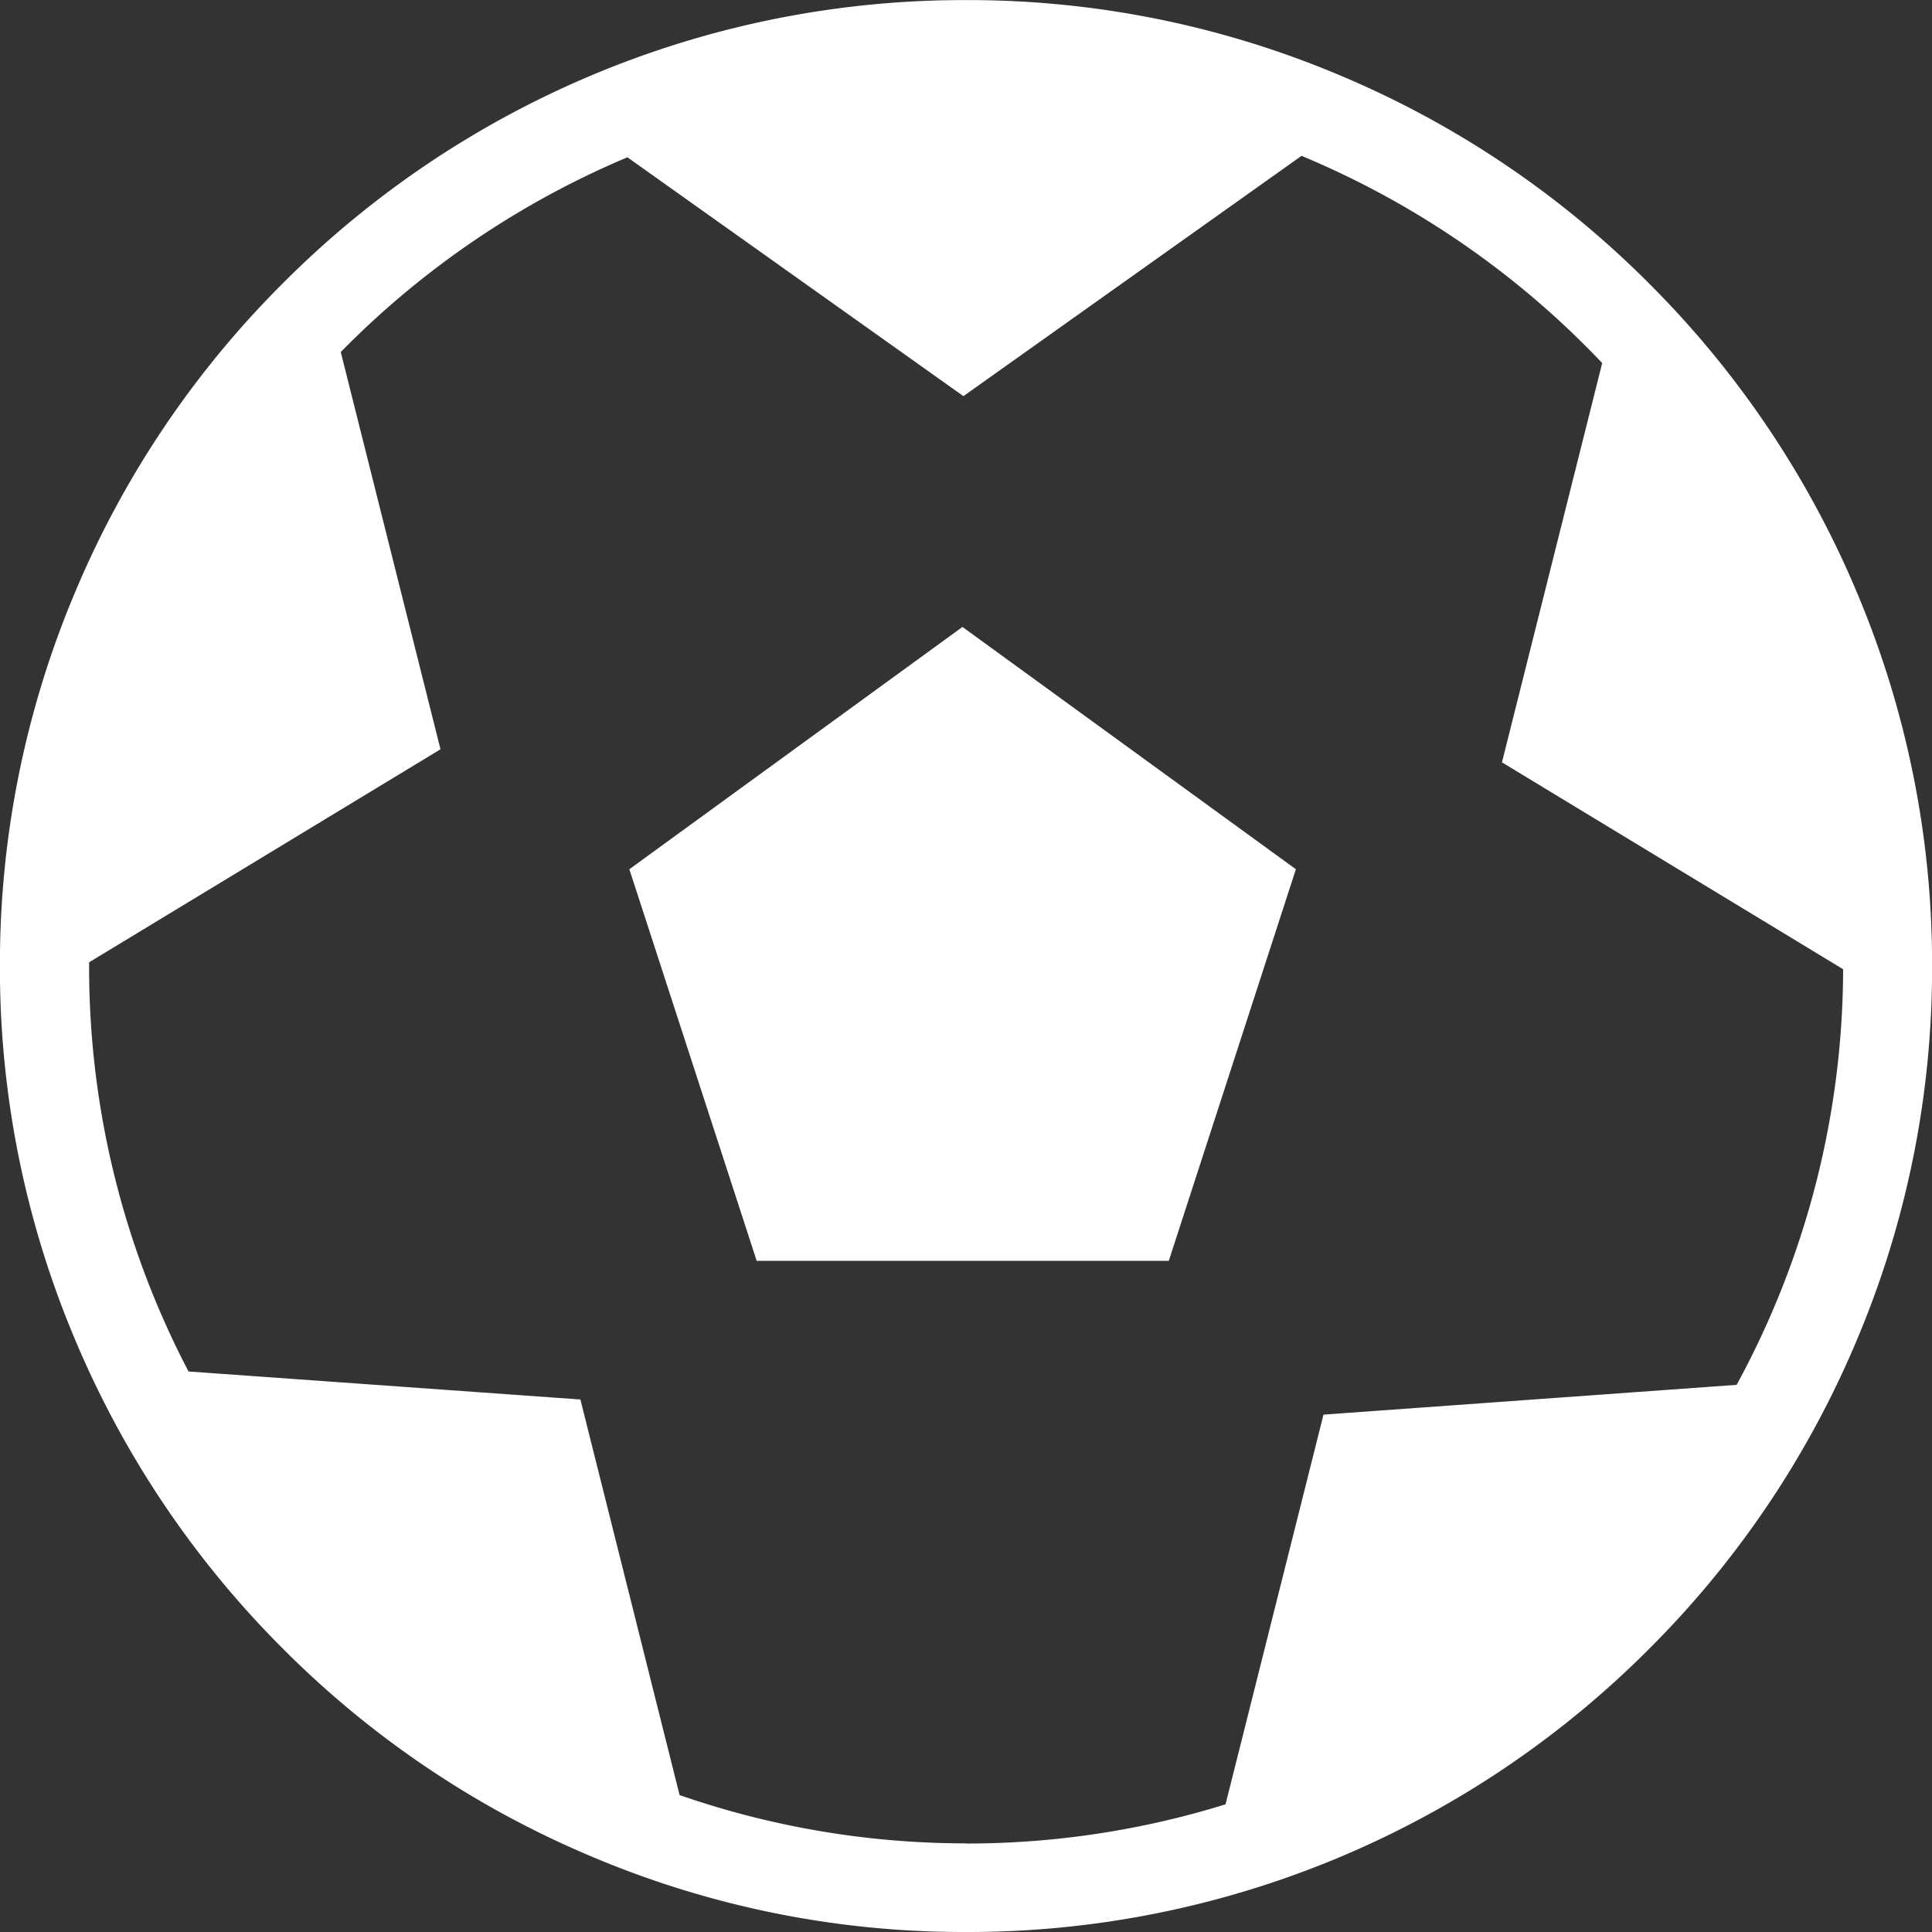 <svg xmlns="http://www.w3.org/2000/svg" width="24" height="24" viewBox="0 0 24 24">
  <rect x="0" y="0" width="24" height="24" fill="#333333" stroke="none"/>
  <g id="icon_esport" transform="translate(-15 1)">
    <rect id="Rectangle_7" data-name="Rectangle 7" width="24" height="24" transform="translate(15 -1)" fill="none"/>
    <path id="Union_43" data-name="Union 43" d="M-36.825,370.756a11.934,11.934,0,0,1-3.814-2.572,11.973,11.973,0,0,1-2.573-3.815,11.855,11.855,0,0,1-.945-4.669,11.871,11.871,0,0,1,.945-4.669,11.922,11.922,0,0,1,2.573-3.814,11.957,11.957,0,0,1,3.814-2.573,11.922,11.922,0,0,1,4.669-.942,11.867,11.867,0,0,1,4.669.945,11.94,11.94,0,0,1,3.814,2.573,11.957,11.957,0,0,1,2.573,3.814,11.874,11.874,0,0,1,.945,4.669,11.867,11.867,0,0,1-.945,4.669,11.939,11.939,0,0,1-2.573,3.815,11.974,11.974,0,0,1-3.814,2.573,11.92,11.92,0,0,1-4.669.941A11.847,11.847,0,0,1-36.825,370.756Zm4.669-.154a10.853,10.853,0,0,0,3.224-.487l1.217-4.841,5.132-.37a10.831,10.831,0,0,0,1.323-5.163l-4.238-2.57,1.245-4.96a10.94,10.94,0,0,0-3.735-2.574l-4.2,2.985-4.174-2.967a10.942,10.942,0,0,0-3.561,2.419l1.239,4.935-4.365,2.646c0,.016,0,.033,0,.049a10.828,10.828,0,0,0,1.235,5.034l4.868.348L-35.714,370A10.847,10.847,0,0,0-32.156,370.6Zm-2.6-7.238-1.582-4.865,4.138-3.01,4.142,3.01-1.579,4.865Z" transform="translate(59.156 -348.701)" fill="#fff"/>
  </g>
</svg>
